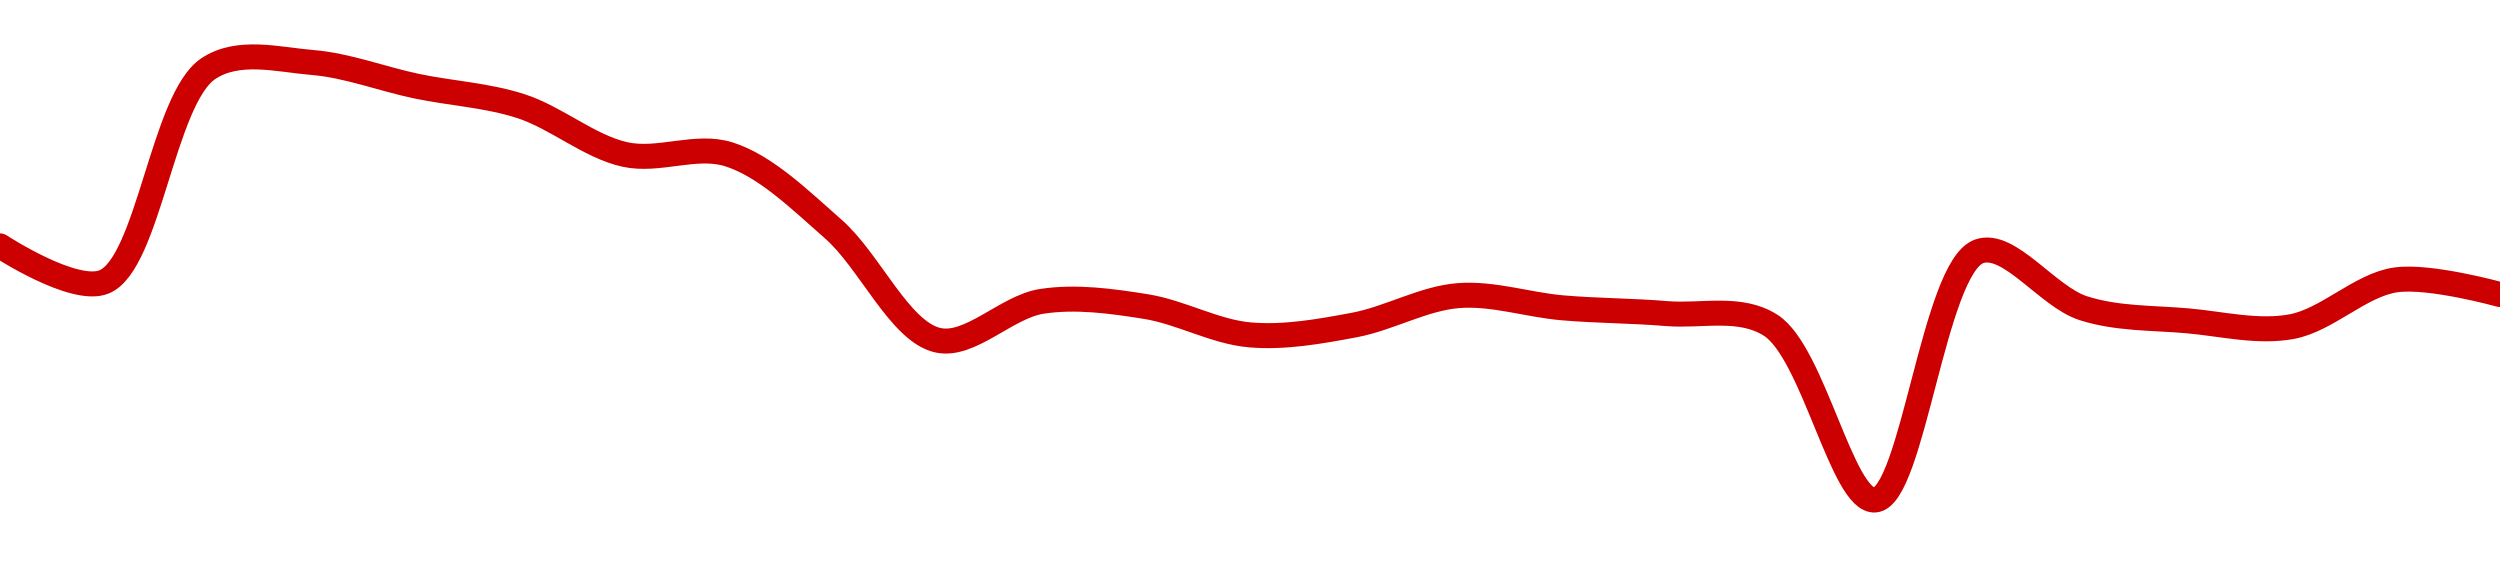 <!-- series1d: [0.220764,0.220202,0.223535,0.223631,0.223261,0.222949,0.222193,0.222194,0.221027,0.219291,0.219897,0.219816,0.219373,0.219527,0.219987,0.219796,0.219706,0.219522,0.216792,0.220679,0.21979,0.219593,0.219502,0.220233,0.220004] -->

<svg width="200" height="45" viewBox="0 0 200 45" xmlns="http://www.w3.org/2000/svg">
  <defs>
    <linearGradient id="grad-area" x1="0" y1="0" x2="0" y2="1">
      <stop offset="0%" stop-color="rgba(255,82,82,.2)" />
      <stop offset="100%" stop-color="rgba(0,0,0,0)" />
    </linearGradient>
  </defs>

  <path d="M0,19.672C0,19.672,5.914,23.549,8.333,22.549C11.883,21.081,13.04,7.907,16.667,5.491C19.071,3.89,22.238,4.772,25,5C27.794,5.23,30.551,6.311,33.333,6.894C36.106,7.474,38.942,7.612,41.667,8.49C44.502,9.405,47.151,11.731,50,12.359C52.713,12.958,55.685,11.504,58.333,12.354C61.271,13.297,63.999,15.988,66.667,18.327C69.575,20.875,71.967,26.499,75,27.211C77.591,27.819,80.51,24.546,83.333,24.11C86.068,23.687,88.912,24.086,91.667,24.524C94.469,24.97,97.2,26.551,100,26.791C102.756,27.028,105.579,26.518,108.333,26.003C111.135,25.479,113.867,23.871,116.667,23.649C119.423,23.43,122.219,24.387,125,24.626C127.774,24.866,130.559,24.854,133.333,25.087C136.114,25.321,139.216,24.448,141.667,26.029C145.079,28.229,147.392,40.184,150,40C153.003,39.788,154.709,21.378,158.333,20.107C160.738,19.264,163.798,23.738,166.667,24.657C169.364,25.521,172.218,25.42,175,25.665C177.774,25.91,180.615,26.634,183.333,26.131C186.177,25.605,188.83,22.793,191.667,22.39C194.39,22.003,200,23.562,200,23.562"
        fill="none"
        stroke="#CC0000"
        stroke-width="2"
        stroke-linejoin="round"
        stroke-linecap="round"
        />
</svg>